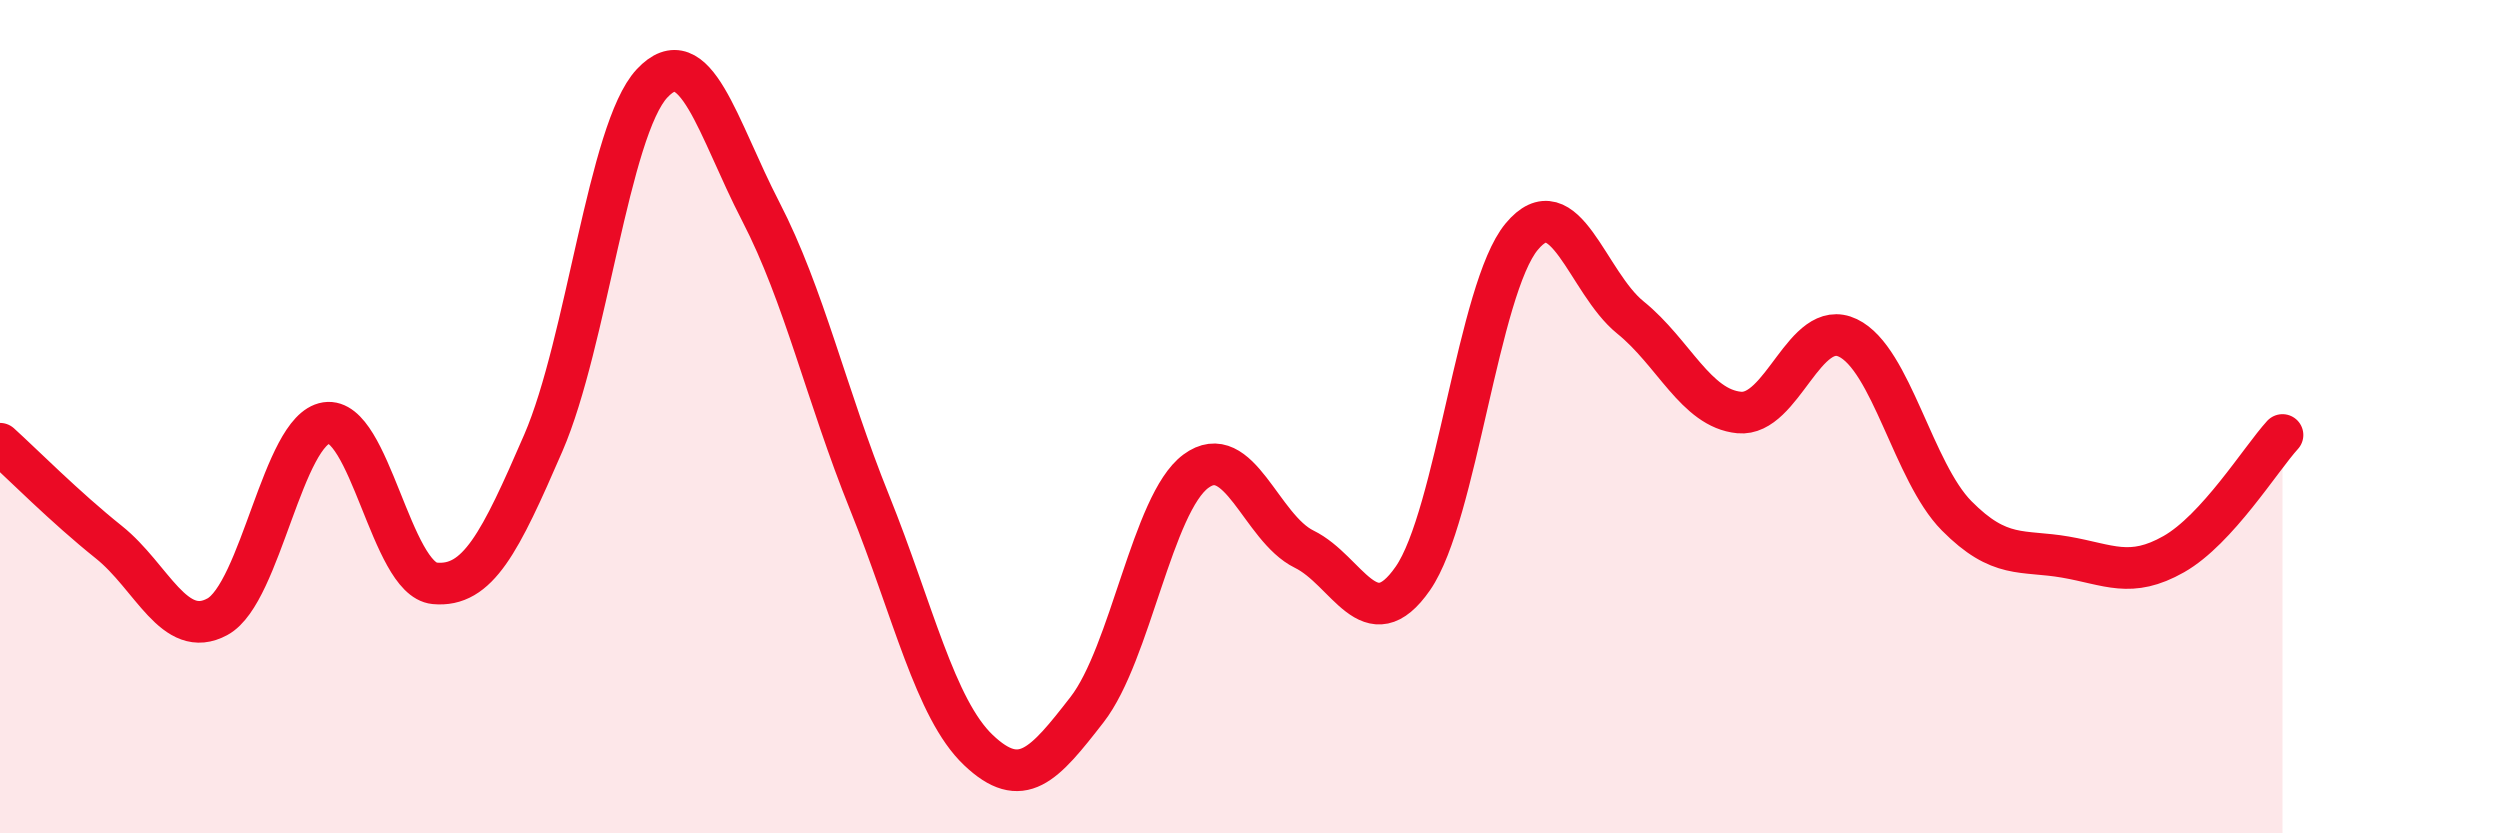 
    <svg width="60" height="20" viewBox="0 0 60 20" xmlns="http://www.w3.org/2000/svg">
      <path
        d="M 0,10.65 C 0.52,11.12 1.57,12.18 2.61,13.01 C 3.65,13.84 4.18,15.37 5.22,14.8 C 6.26,14.23 6.79,10.31 7.83,10.15 C 8.87,9.99 9.39,13.9 10.43,14 C 11.47,14.1 12,13.03 13.04,10.63 C 14.08,8.23 14.61,3.11 15.65,2 C 16.69,0.89 17.22,3.07 18.26,5.08 C 19.3,7.09 19.83,9.48 20.87,12.06 C 21.91,14.64 22.44,17.01 23.48,18 C 24.52,18.99 25.05,18.37 26.09,17.03 C 27.13,15.69 27.66,12.08 28.7,11.31 C 29.74,10.54 30.26,12.67 31.3,13.18 C 32.34,13.69 32.87,15.38 33.91,13.88 C 34.95,12.38 35.48,6.93 36.52,5.68 C 37.56,4.43 38.09,6.78 39.13,7.62 C 40.17,8.46 40.7,9.8 41.74,9.9 C 42.78,10 43.31,7.61 44.35,8.11 C 45.39,8.61 45.92,11.33 46.96,12.38 C 48,13.43 48.53,13.19 49.57,13.37 C 50.61,13.55 51.13,13.89 52.17,13.3 C 53.21,12.71 54.26,11.01 54.78,10.44L54.78 20L0 20Z"
        fill="#EB0A25"
        opacity="0.1"
        stroke-linecap="round"
        stroke-linejoin="round"
      />
      <path
        d="M 0,10.65 C 0.52,11.12 1.57,12.18 2.61,13.01 C 3.65,13.84 4.18,15.37 5.22,14.8 C 6.26,14.23 6.79,10.31 7.83,10.15 C 8.87,9.99 9.39,13.9 10.43,14 C 11.47,14.1 12,13.03 13.04,10.63 C 14.08,8.23 14.61,3.11 15.65,2 C 16.69,0.89 17.22,3.07 18.26,5.08 C 19.3,7.09 19.83,9.48 20.87,12.06 C 21.91,14.64 22.44,17.01 23.48,18 C 24.52,18.99 25.05,18.37 26.09,17.03 C 27.13,15.69 27.66,12.08 28.7,11.31 C 29.74,10.54 30.26,12.67 31.3,13.18 C 32.34,13.69 32.87,15.38 33.91,13.88 C 34.95,12.38 35.48,6.93 36.52,5.68 C 37.56,4.43 38.09,6.78 39.13,7.62 C 40.17,8.46 40.7,9.8 41.74,9.9 C 42.78,10 43.31,7.61 44.35,8.11 C 45.39,8.61 45.92,11.33 46.96,12.38 C 48,13.43 48.53,13.19 49.57,13.37 C 50.61,13.55 51.13,13.89 52.17,13.3 C 53.21,12.71 54.26,11.01 54.78,10.44"
        stroke="#EB0A25"
        stroke-width="1"
        fill="none"
        stroke-linecap="round"
        stroke-linejoin="round"
      />
    </svg>
  